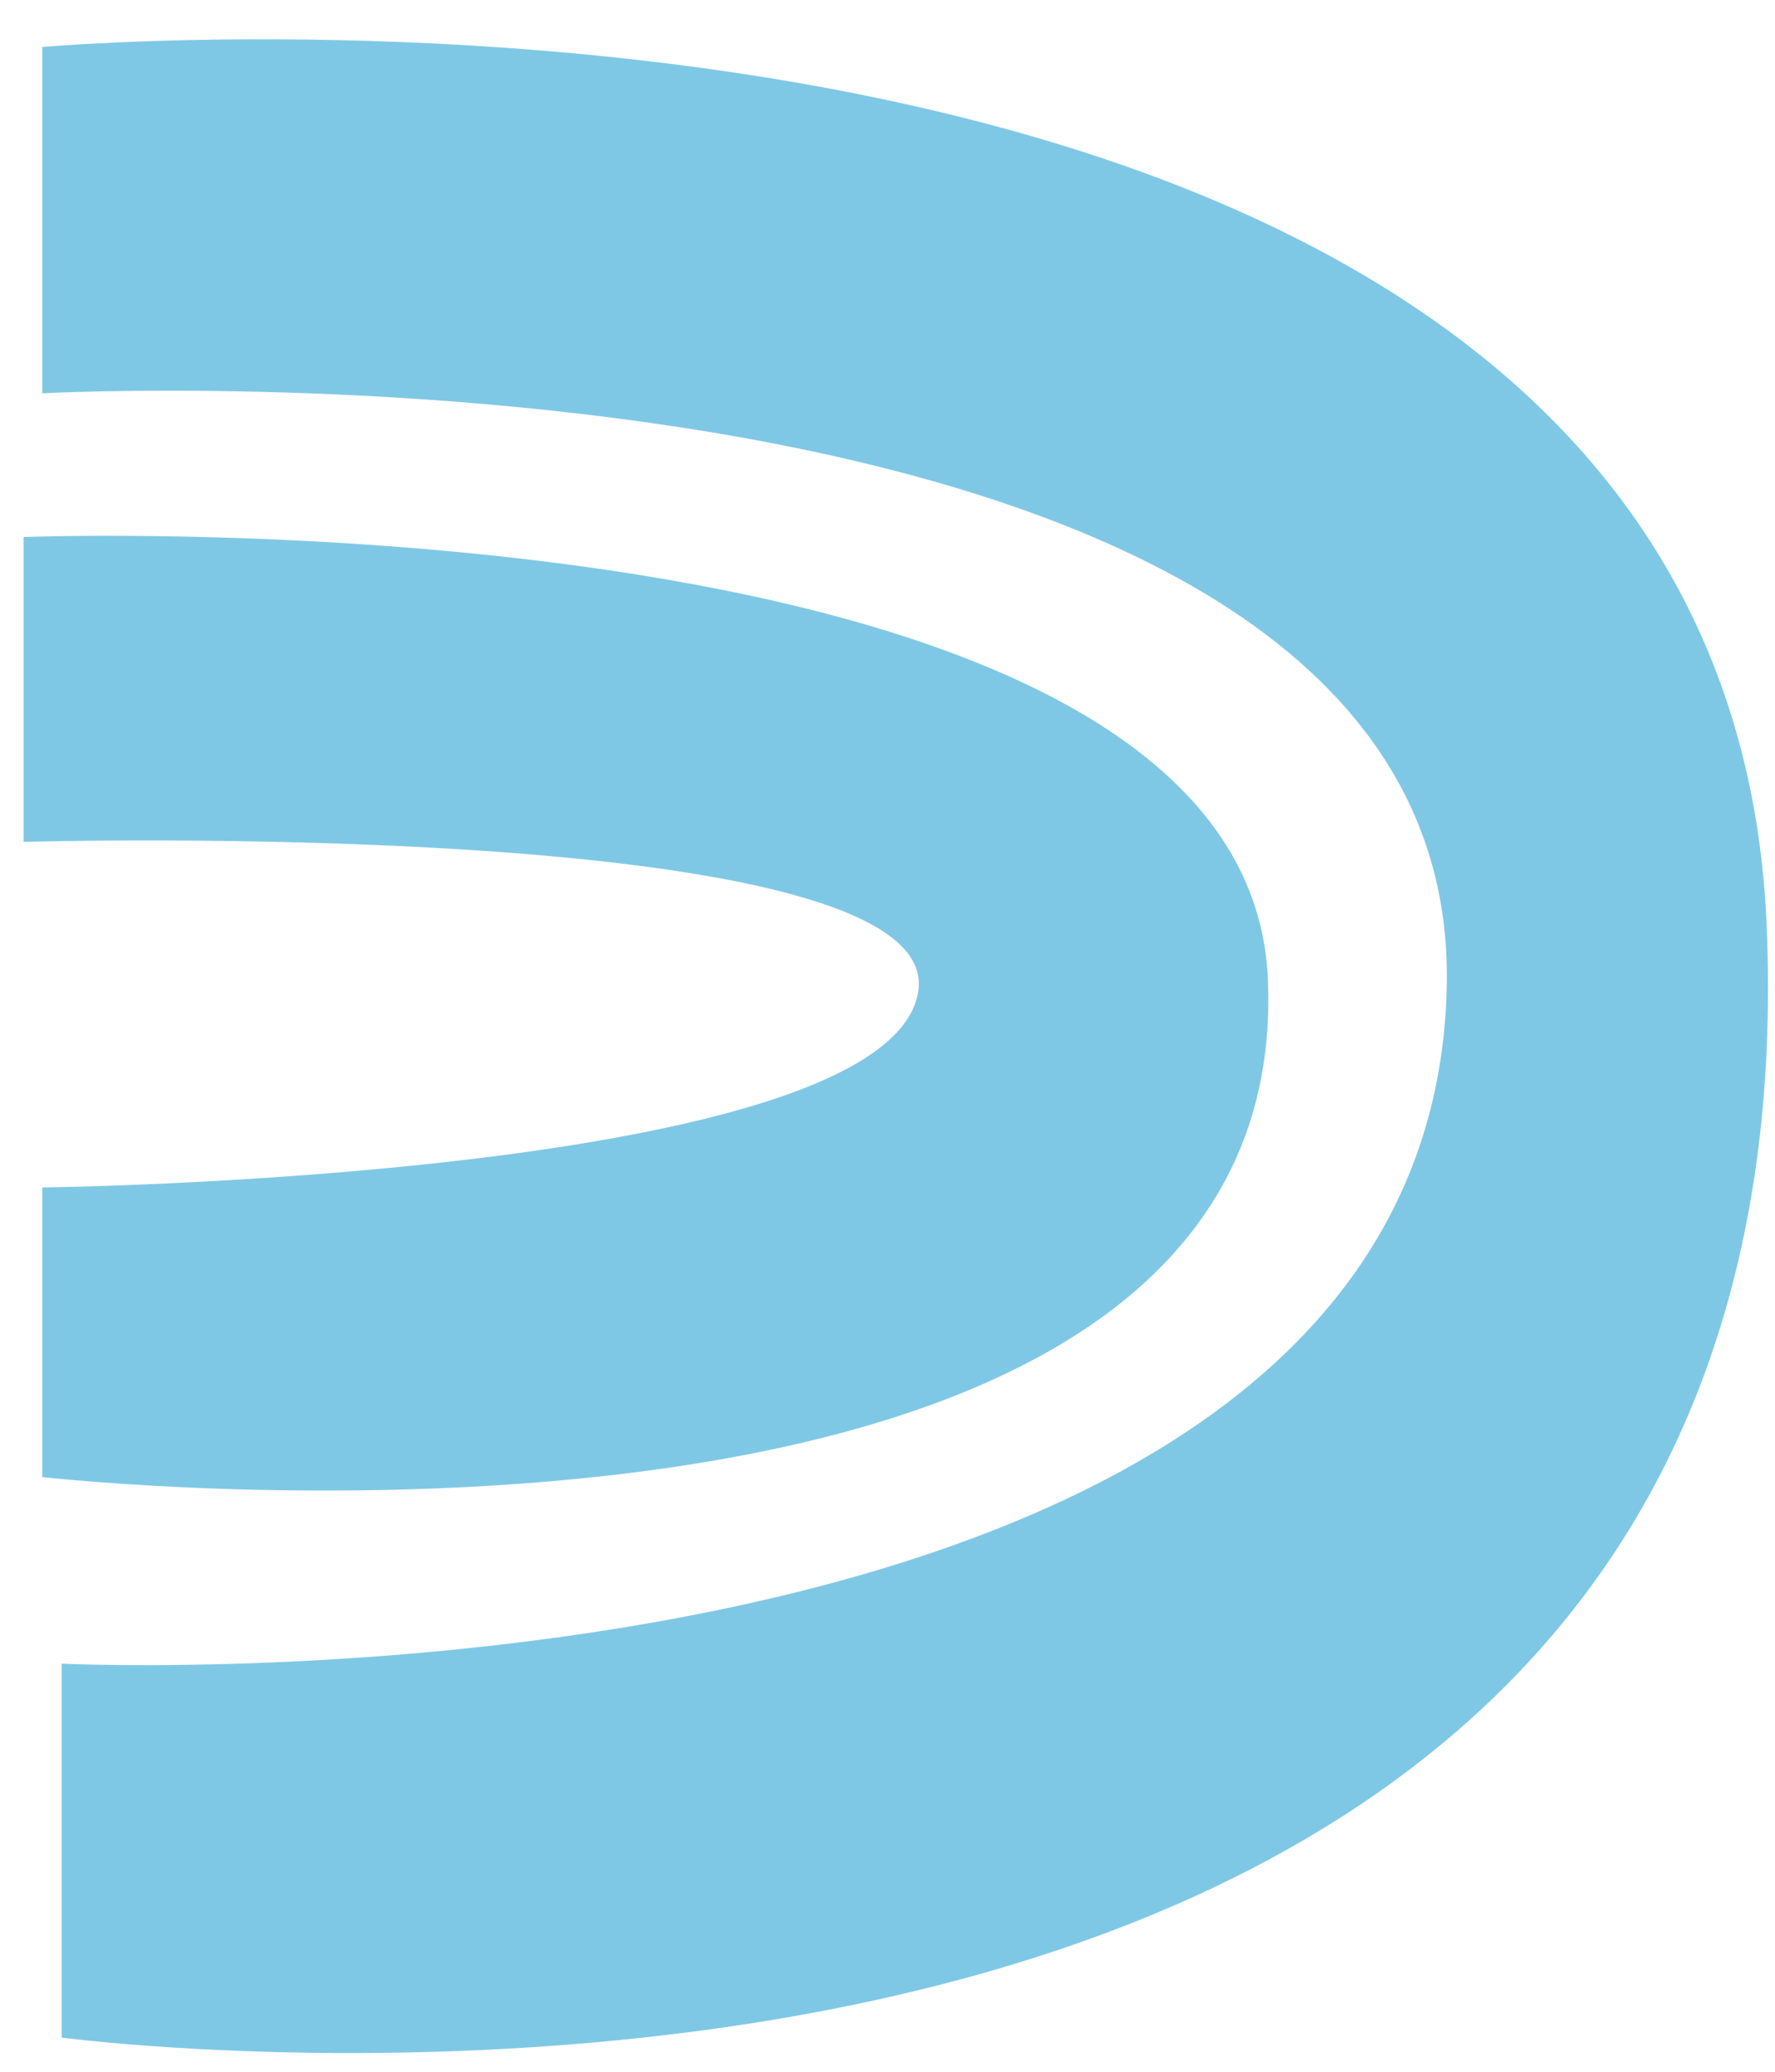 <svg width="36" height="42" viewBox="0 0 36 42" fill="none" xmlns="http://www.w3.org/2000/svg">
<path d="M0.857 0.953C0.857 0.953 34.949 -2.102 35.831 18.762C36.98 46.03 1.25 41.308 1.25 41.308V33.727C1.25 33.727 29.148 35.058 29.344 19.897C29.498 6.446 0.857 7.973 0.857 7.973V0.953Z" fill="#7FC8E5"/>
<path d="M0.479 10.887C0.479 10.887 25.294 9.935 25.715 19.855C26.261 32.831 0.857 29.944 0.857 29.944V24.073C0.857 24.073 18.05 23.877 18.625 20.093C19.157 16.534 0.479 17.067 0.479 17.067V10.887Z" fill="#7FC8E5"/>
</svg>
